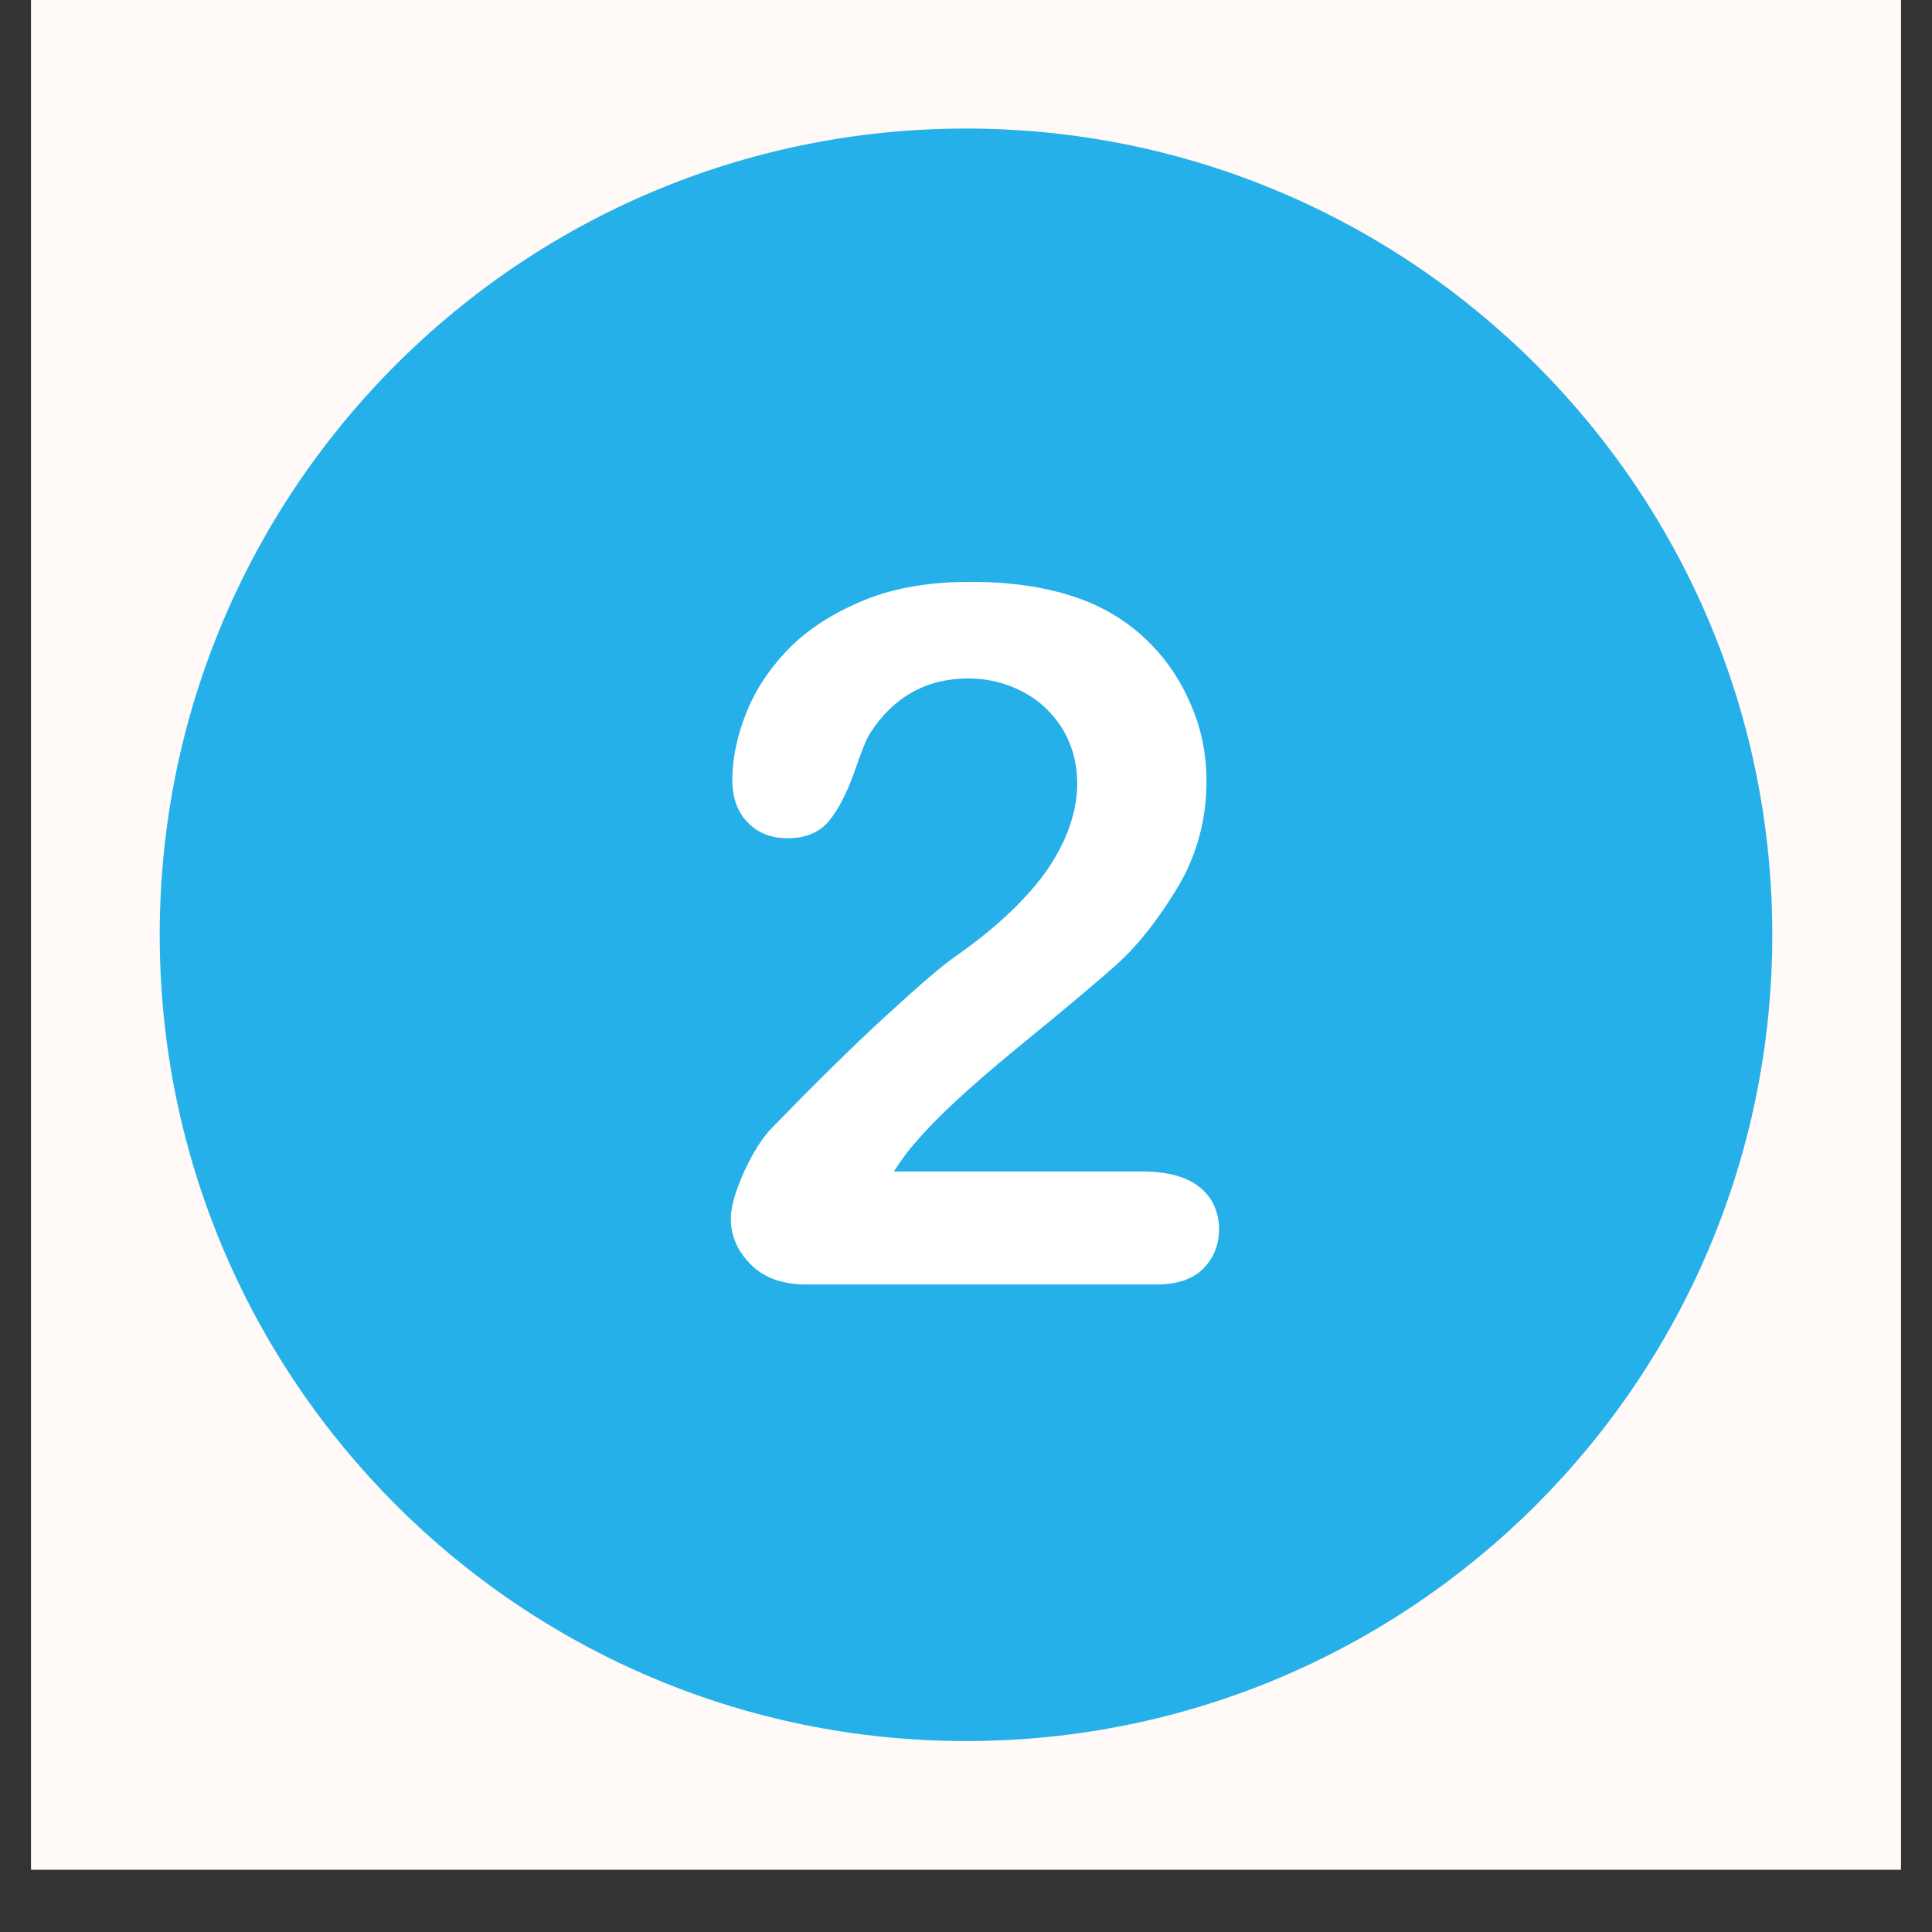 <svg xmlns="http://www.w3.org/2000/svg" xmlns:xlink="http://www.w3.org/1999/xlink" width="40" zoomAndPan="magnify" viewBox="0 0 30 30" height="40" preserveAspectRatio="xMidYMid meet" version="1.2"><rect x="0" y="0" width="30" height="30" fill="#333333" stroke="none"/><defs><clipPath id="a9ba735710"><path d="M 0.484 0 L 29.516 0 L 29.516 29.031 L 0.484 29.031 Z M 0.484 0"></path></clipPath><clipPath id="5a17f38265"><path d="M 2.48 1.996 L 27.883 1.996 L 27.883 27.398 L 2.48 27.398 Z M 2.48 1.996"></path></clipPath></defs><g id="8ea93bcf82"><g clip-rule="nonzero" clip-path="url(#a9ba735710)"><path style="stroke:none;fill-rule:nonzero;fill:#ffffff;fill-opacity:1;" d="M 0.484 0 L 29.516 0 L 29.516 29.031 L 0.484 29.031 Z M 0.484 0"></path><path style="stroke:none;fill-rule:nonzero;fill:#fffaf7;fill-opacity:1;" d="M 0.484 0 L 29.516 0 L 29.516 29.031 L 0.484 29.031 Z M 0.484 0"></path></g><g clip-rule="nonzero" clip-path="url(#5a17f38265)"><path style="stroke:none;fill-rule:nonzero;fill:#25b0e9;fill-opacity:1;" d="M 15 1.996 C 8.086 1.996 2.48 7.602 2.48 14.516 C 2.48 21.43 8.086 27.035 15 27.035 C 21.914 27.035 27.52 21.43 27.52 14.516 C 27.52 7.602 21.914 1.996 15 1.996 Z M 15 1.996"></path></g><path style="stroke:none;fill-rule:nonzero;fill:#ffffff;fill-opacity:1;" d="M 18.617 18.426 C 18.418 18.27 18.125 18.191 17.738 18.191 L 13.879 18.191 C 14 18.004 14.121 17.84 14.242 17.711 C 14.52 17.379 15.031 16.902 15.766 16.297 C 16.508 15.691 17.039 15.246 17.352 14.965 C 17.664 14.684 17.977 14.289 18.281 13.789 C 18.582 13.289 18.734 12.734 18.734 12.125 C 18.734 11.734 18.664 11.355 18.516 11 C 18.371 10.637 18.168 10.316 17.906 10.039 C 17.645 9.762 17.34 9.547 17 9.391 C 16.469 9.152 15.824 9.035 15.07 9.035 C 14.445 9.035 13.898 9.125 13.438 9.312 C 12.973 9.5 12.586 9.742 12.281 10.039 C 11.977 10.344 11.75 10.676 11.598 11.043 C 11.449 11.414 11.371 11.77 11.371 12.109 C 11.371 12.391 11.453 12.613 11.613 12.773 C 11.773 12.938 11.98 13.016 12.23 13.016 C 12.512 13.016 12.723 12.926 12.871 12.75 C 13.016 12.574 13.148 12.32 13.266 11.988 C 13.379 11.66 13.461 11.457 13.512 11.383 C 13.879 10.816 14.391 10.535 15.035 10.535 C 15.344 10.535 15.621 10.605 15.883 10.742 C 16.141 10.879 16.348 11.074 16.5 11.32 C 16.648 11.57 16.727 11.852 16.727 12.168 C 16.727 12.461 16.656 12.754 16.516 13.062 C 16.371 13.371 16.172 13.664 15.898 13.949 C 15.629 14.238 15.293 14.527 14.891 14.812 C 14.66 14.965 14.285 15.289 13.758 15.773 C 13.23 16.258 12.637 16.844 11.98 17.52 C 11.824 17.684 11.68 17.918 11.547 18.211 C 11.418 18.504 11.348 18.738 11.348 18.918 C 11.348 19.195 11.453 19.43 11.66 19.637 C 11.867 19.844 12.152 19.945 12.523 19.945 L 17.961 19.945 C 18.285 19.945 18.531 19.859 18.688 19.695 C 18.852 19.527 18.93 19.32 18.93 19.078 C 18.922 18.801 18.82 18.582 18.617 18.426"></path></g></svg>